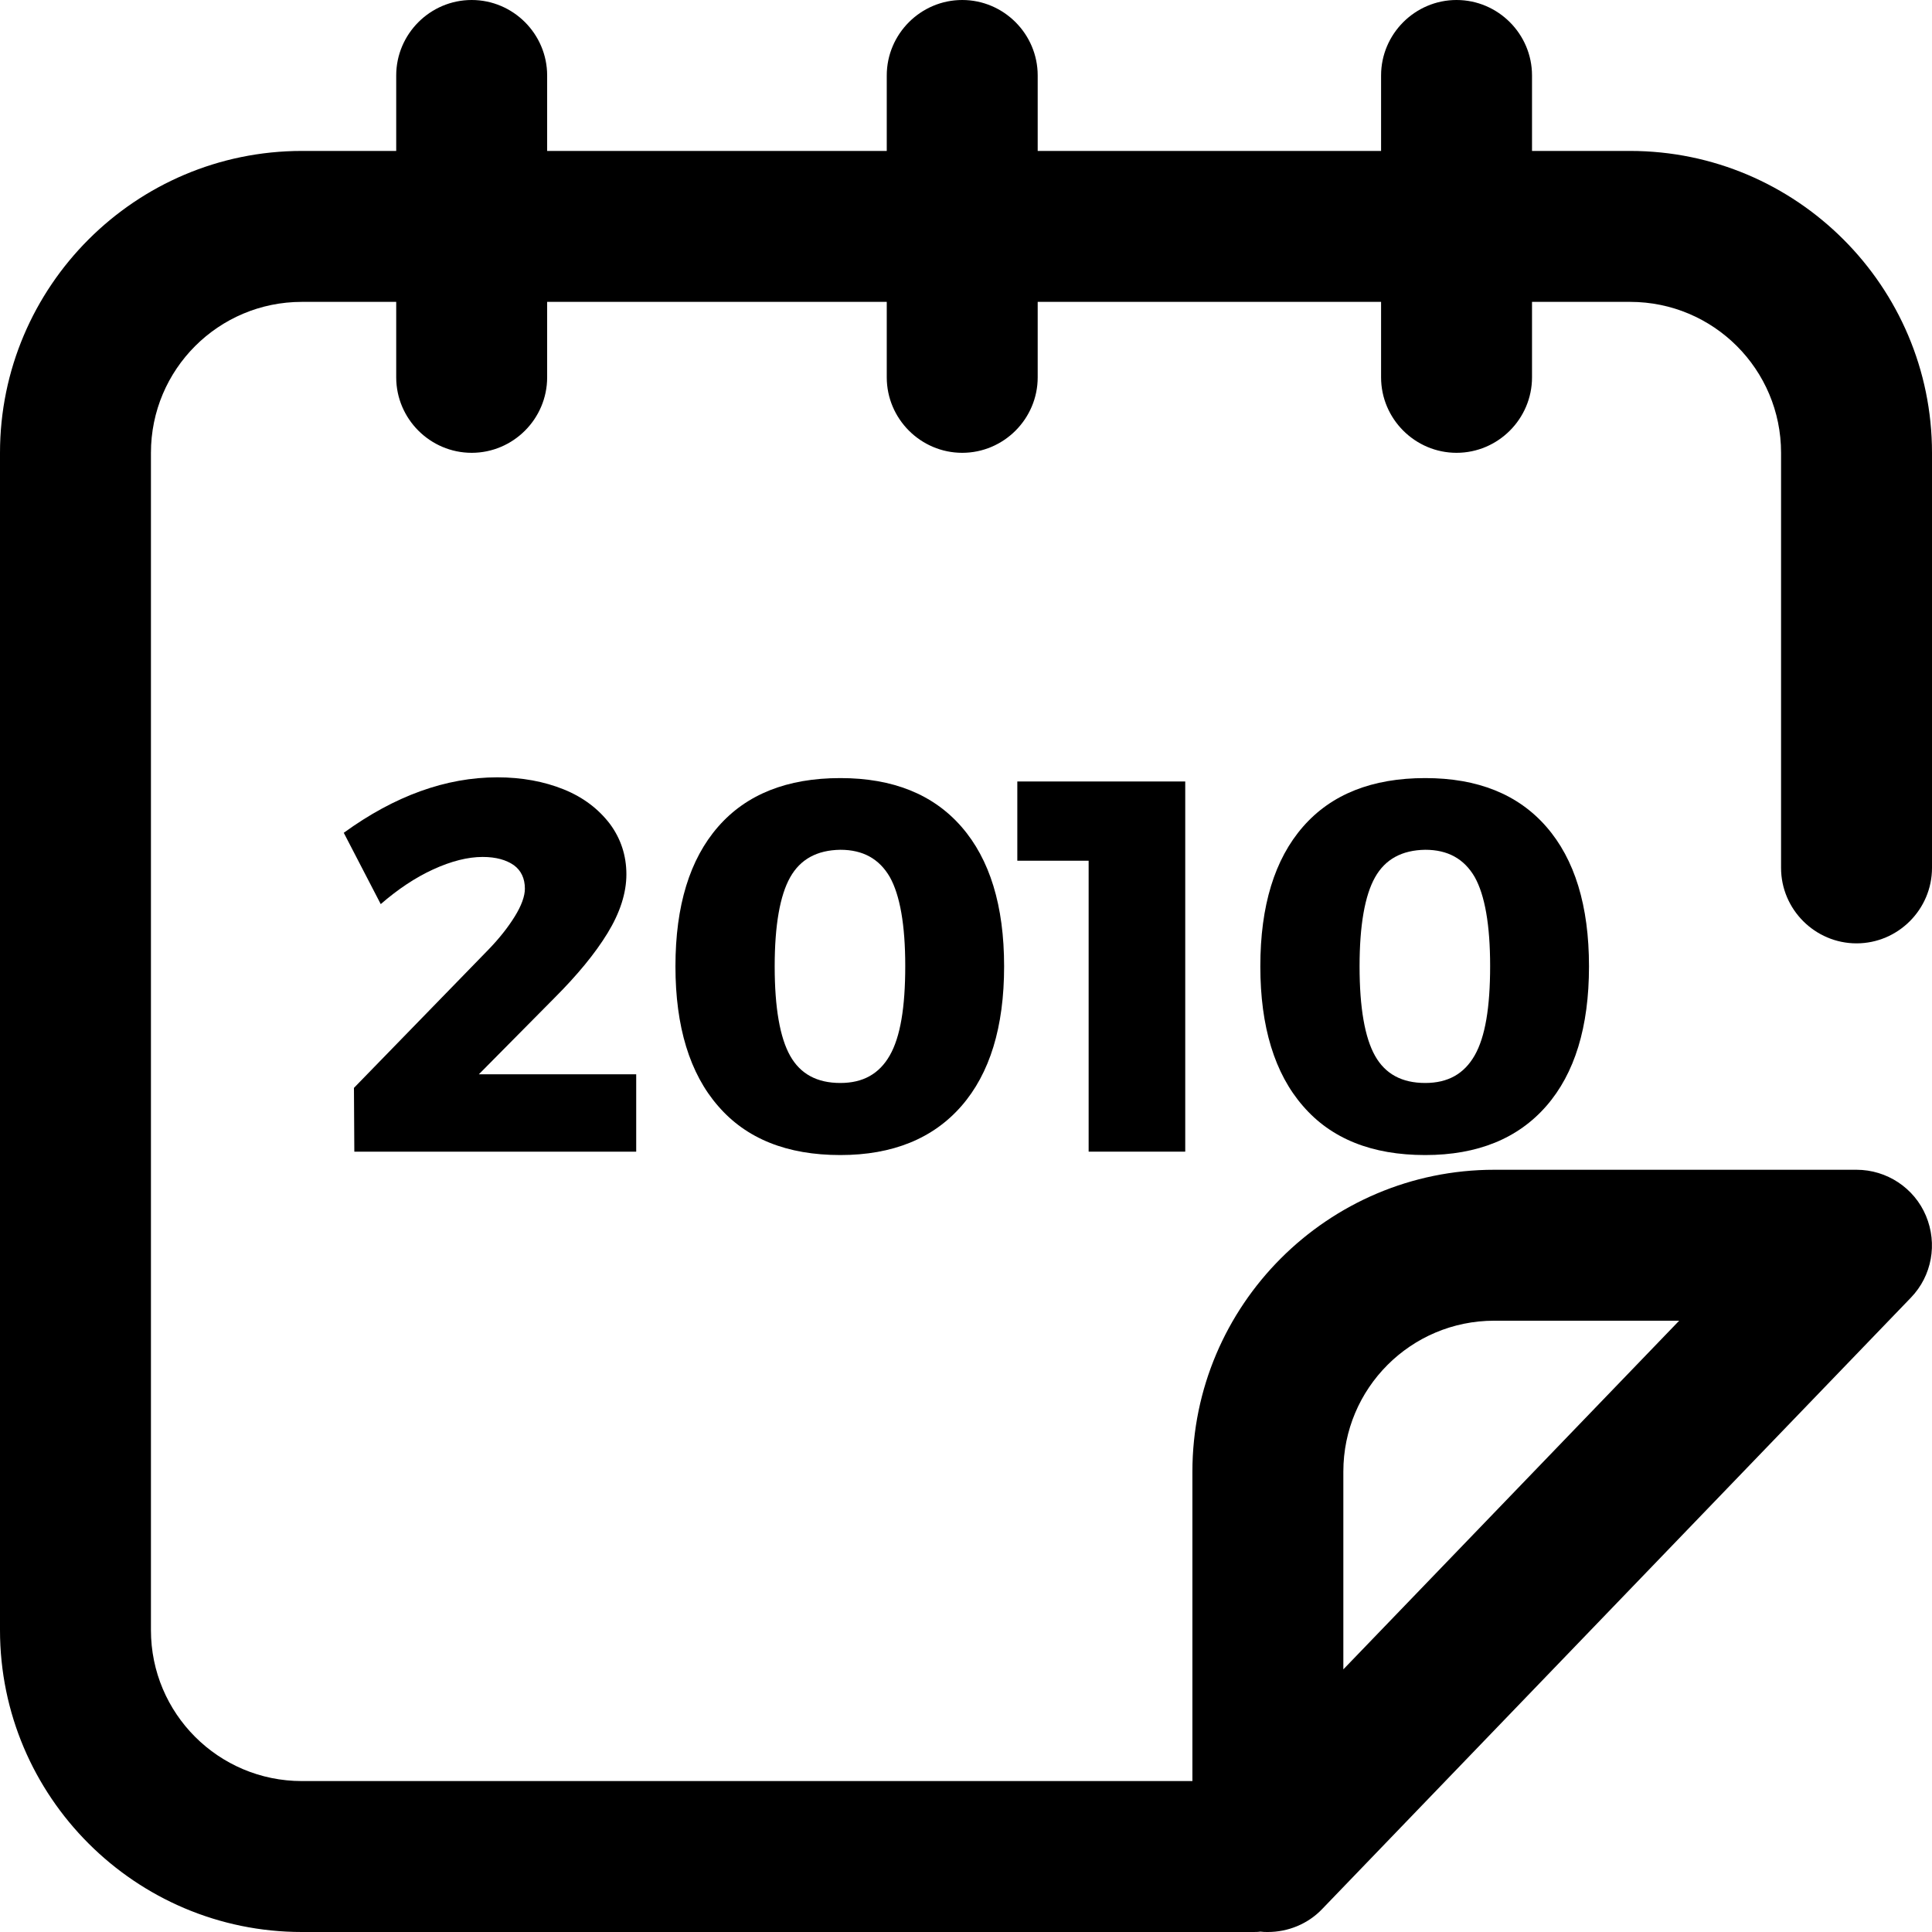 <?xml version="1.0" encoding="utf-8"?>
<!-- Generator: Adobe Illustrator 19.0.0, SVG Export Plug-In . SVG Version: 6.00 Build 0)  -->
<svg version="1.1" id="Layer_1" xmlns="http://www.w3.org/2000/svg" xmlns:xlink="http://www.w3.org/1999/xlink" x="0px" y="0px"
	 viewBox="0 0 512 512" style="enable-background:new 0 0 512 512;" xml:space="preserve">
<style type="text/css">
	.st0{clip-path:url(#SVGID_2_);}
</style>
<g>
	<defs>
		<rect id="SVGID_1_" width="512" height="512"/>
	</defs>
	<clipPath id="SVGID_2_">
		<use xlink:href="#SVGID_1_"  style="overflow:visible;"/>
	</clipPath>
	<path class="st0" d="M492,250c11,0,20-9,20-20V120c0-44.1-35.9-80-80-80h-26V20c0-11-9-20-20-20c-11,0-20,9-20,20v20h-91V20
		c0-11-9-20-20-20c-11,0-20,9-20,20v20h-90V20c0-11-9-20-20-20s-20,9-20,20v20H80C35.9,40,0,75.9,0,120v312c0,44.1,35.9,80,80,80
		h252c0.7,0,1.4,0,2-0.1c0.7,0.1,1.3,0.1,2,0.1c5.3,0,10.6-2.1,14.4-6.1l156-162c5.6-5.8,7.1-14.3,4-21.7
		C507.3,314.8,500,310,492,310h-96c-44.1,0-80,35.9-80,80v82H80c-22.1,0-40-17.9-40-40V120c0-22.1,17.9-40,40-40h25v20
		c0,11,9,20,20,20s20-9,20-20V80h90v20c0,11,9,20,20,20c11,0,20-9,20-20V80h91v20c0,11,9,20,20,20c11,0,20-9,20-20V80h26
		c22.1,0,40,17.9,40,40v110C472,241,481,250,492,250 M356,390c0-22.1,17.9-40,40-40h49l-89,92.4V390z"/>
	<path class="st0" d="M168.6,284.6v20.6H93.9l-0.1-16.9l35.7-36.7c2.8-2.9,5.1-5.8,6.9-8.7c1.8-2.9,2.7-5.4,2.7-7.4
		c0-2.7-1-4.8-2.9-6.2c-2-1.4-4.7-2.2-8.3-2.2c-3.9,0-8.3,1.1-13.1,3.3c-4.8,2.2-9.4,5.3-13.9,9.2l-9.8-18.9
		c13.5-9.8,27.1-14.7,40.7-14.7c6.5,0,12.4,1.1,17.6,3.2c5.2,2.1,9.2,5.2,12.2,9.1c2.9,3.9,4.4,8.4,4.4,13.4c0,5-1.7,10.2-5,15.6
		c-3.3,5.4-8,11.1-14.1,17.2l-20,20.2H168.6z"/>
	<path class="st0" d="M254.8,219.1c7.5,8.6,11.3,20.9,11.3,37c0,16.1-3.8,28.4-11.3,37c-7.5,8.6-18.2,13-32.1,13
		c-14.1,0-24.9-4.3-32.4-13c-7.5-8.6-11.3-21-11.3-37c0-16.1,3.8-28.4,11.3-37c7.5-8.6,18.3-12.9,32.4-12.9
		C236.6,206.2,247.3,210.5,254.8,219.1 M209.4,232.5c-2.7,4.8-4.1,12.7-4.1,23.6c0,11,1.4,18.9,4.1,23.7c2.7,4.8,7.1,7.2,13.3,7.2
		c6,0,10.3-2.4,13.1-7.3c2.8-4.9,4.1-12.7,4.1-23.7c0-10.9-1.4-18.8-4.1-23.6c-2.8-4.8-7.1-7.2-13.1-7.2
		C216.5,225.3,212.1,227.7,209.4,232.5"/>
	<polygon class="st0" points="269.6,207.1 314.1,207.1 314.1,305.2 288.5,305.2 288.5,228.1 269.6,228.1 	"/>
	<path class="st0" d="M409.8,219.1c7.5,8.6,11.3,20.9,11.3,37c0,16.1-3.8,28.4-11.3,37c-7.5,8.6-18.2,13-32.1,13
		c-14.1,0-24.9-4.3-32.4-13c-7.5-8.6-11.3-21-11.3-37c0-16.1,3.8-28.4,11.3-37c7.5-8.6,18.3-12.9,32.4-12.9
		C391.6,206.2,402.3,210.5,409.8,219.1 M364.4,232.5c-2.7,4.8-4.1,12.7-4.1,23.6c0,11,1.4,18.9,4.1,23.7c2.7,4.8,7.1,7.2,13.3,7.2
		c6,0,10.3-2.4,13.1-7.3c2.8-4.9,4.1-12.7,4.1-23.7c0-10.9-1.4-18.8-4.1-23.6c-2.8-4.8-7.1-7.2-13.1-7.2
		C371.5,225.3,367.1,227.7,364.4,232.5"/>
</g>
</svg>
